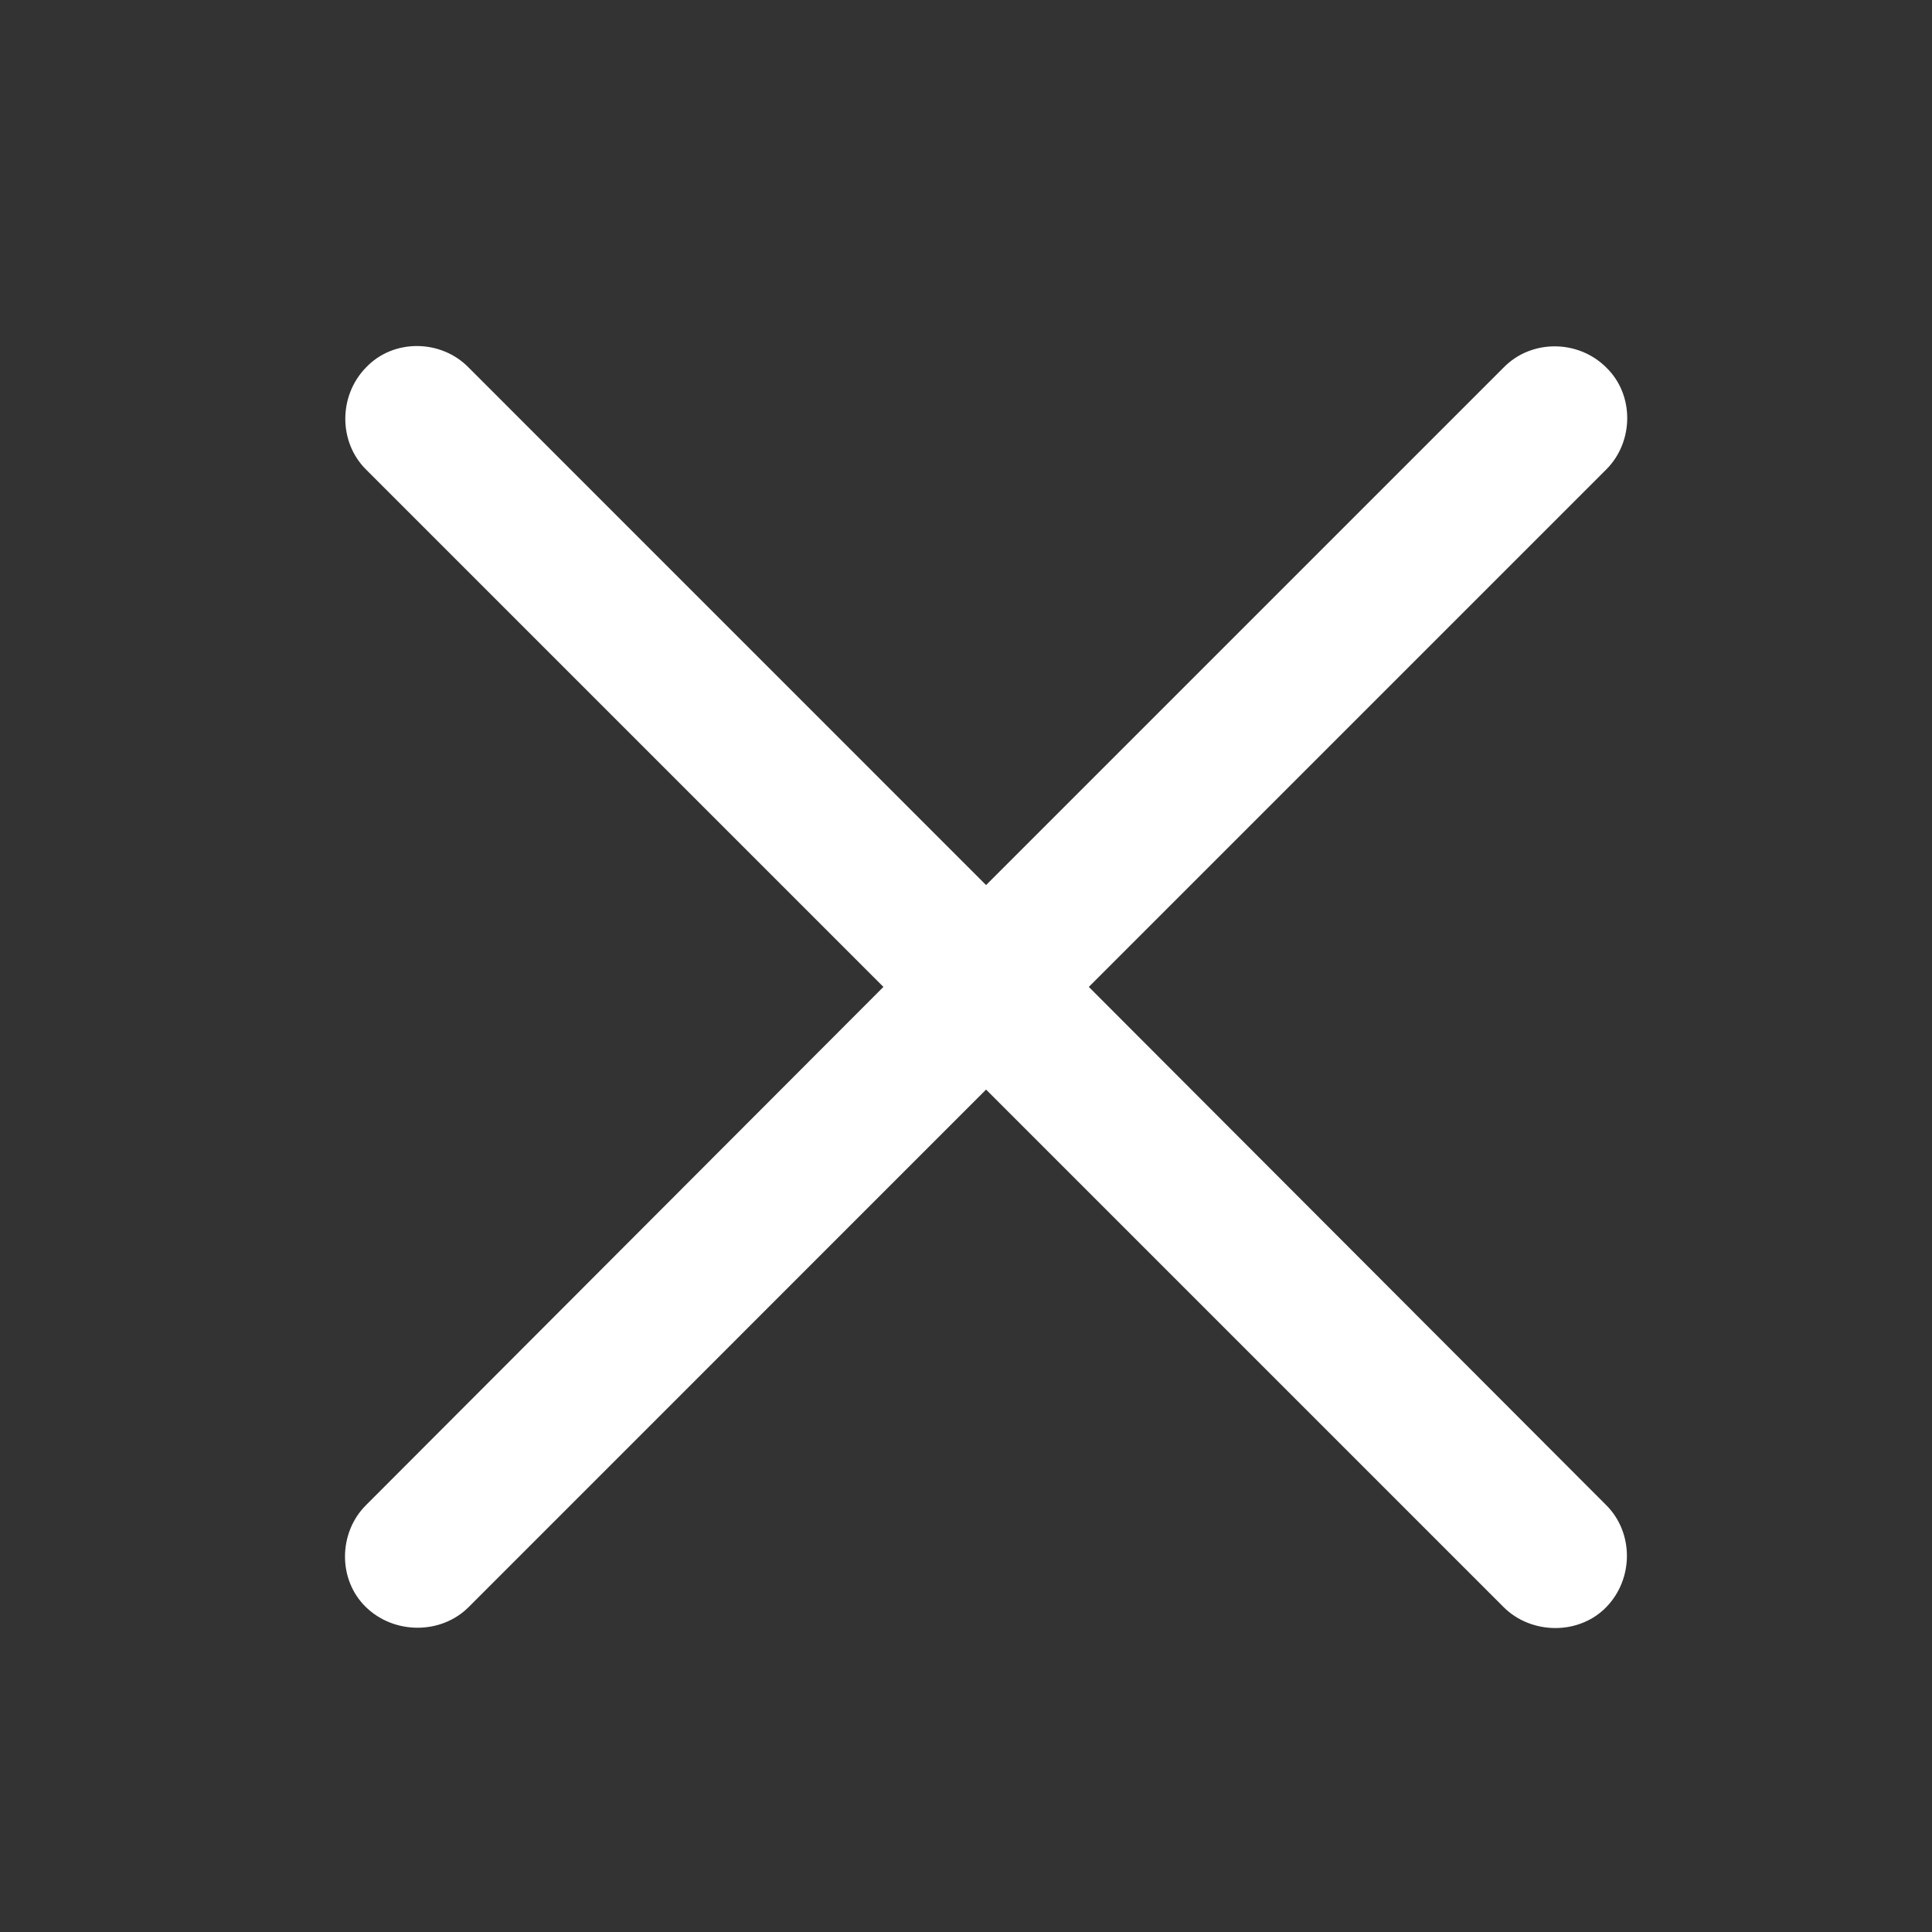 <svg width="28" height="28" viewBox="0 0 28 28" fill="none" xmlns="http://www.w3.org/2000/svg">
<rect x="0" y="0" width="28" height="28" fill="#333333" stroke="none"/>
<path d="M5.303 23.291C5.713 23.69 6.393 23.69 6.792 23.291L14.291 15.791L21.791 23.291C22.19 23.69 22.881 23.702 23.28 23.291C23.678 22.881 23.678 22.213 23.28 21.815L15.78 14.303L23.28 6.803C23.678 6.405 23.69 5.725 23.28 5.327C22.87 4.917 22.19 4.917 21.791 5.327L14.291 12.827L6.792 5.327C6.393 4.917 5.702 4.905 5.303 5.327C4.905 5.737 4.905 6.405 5.303 6.803L12.803 14.303L5.303 21.815C4.905 22.213 4.893 22.893 5.303 23.291Z" fill="white"/>
</svg>
